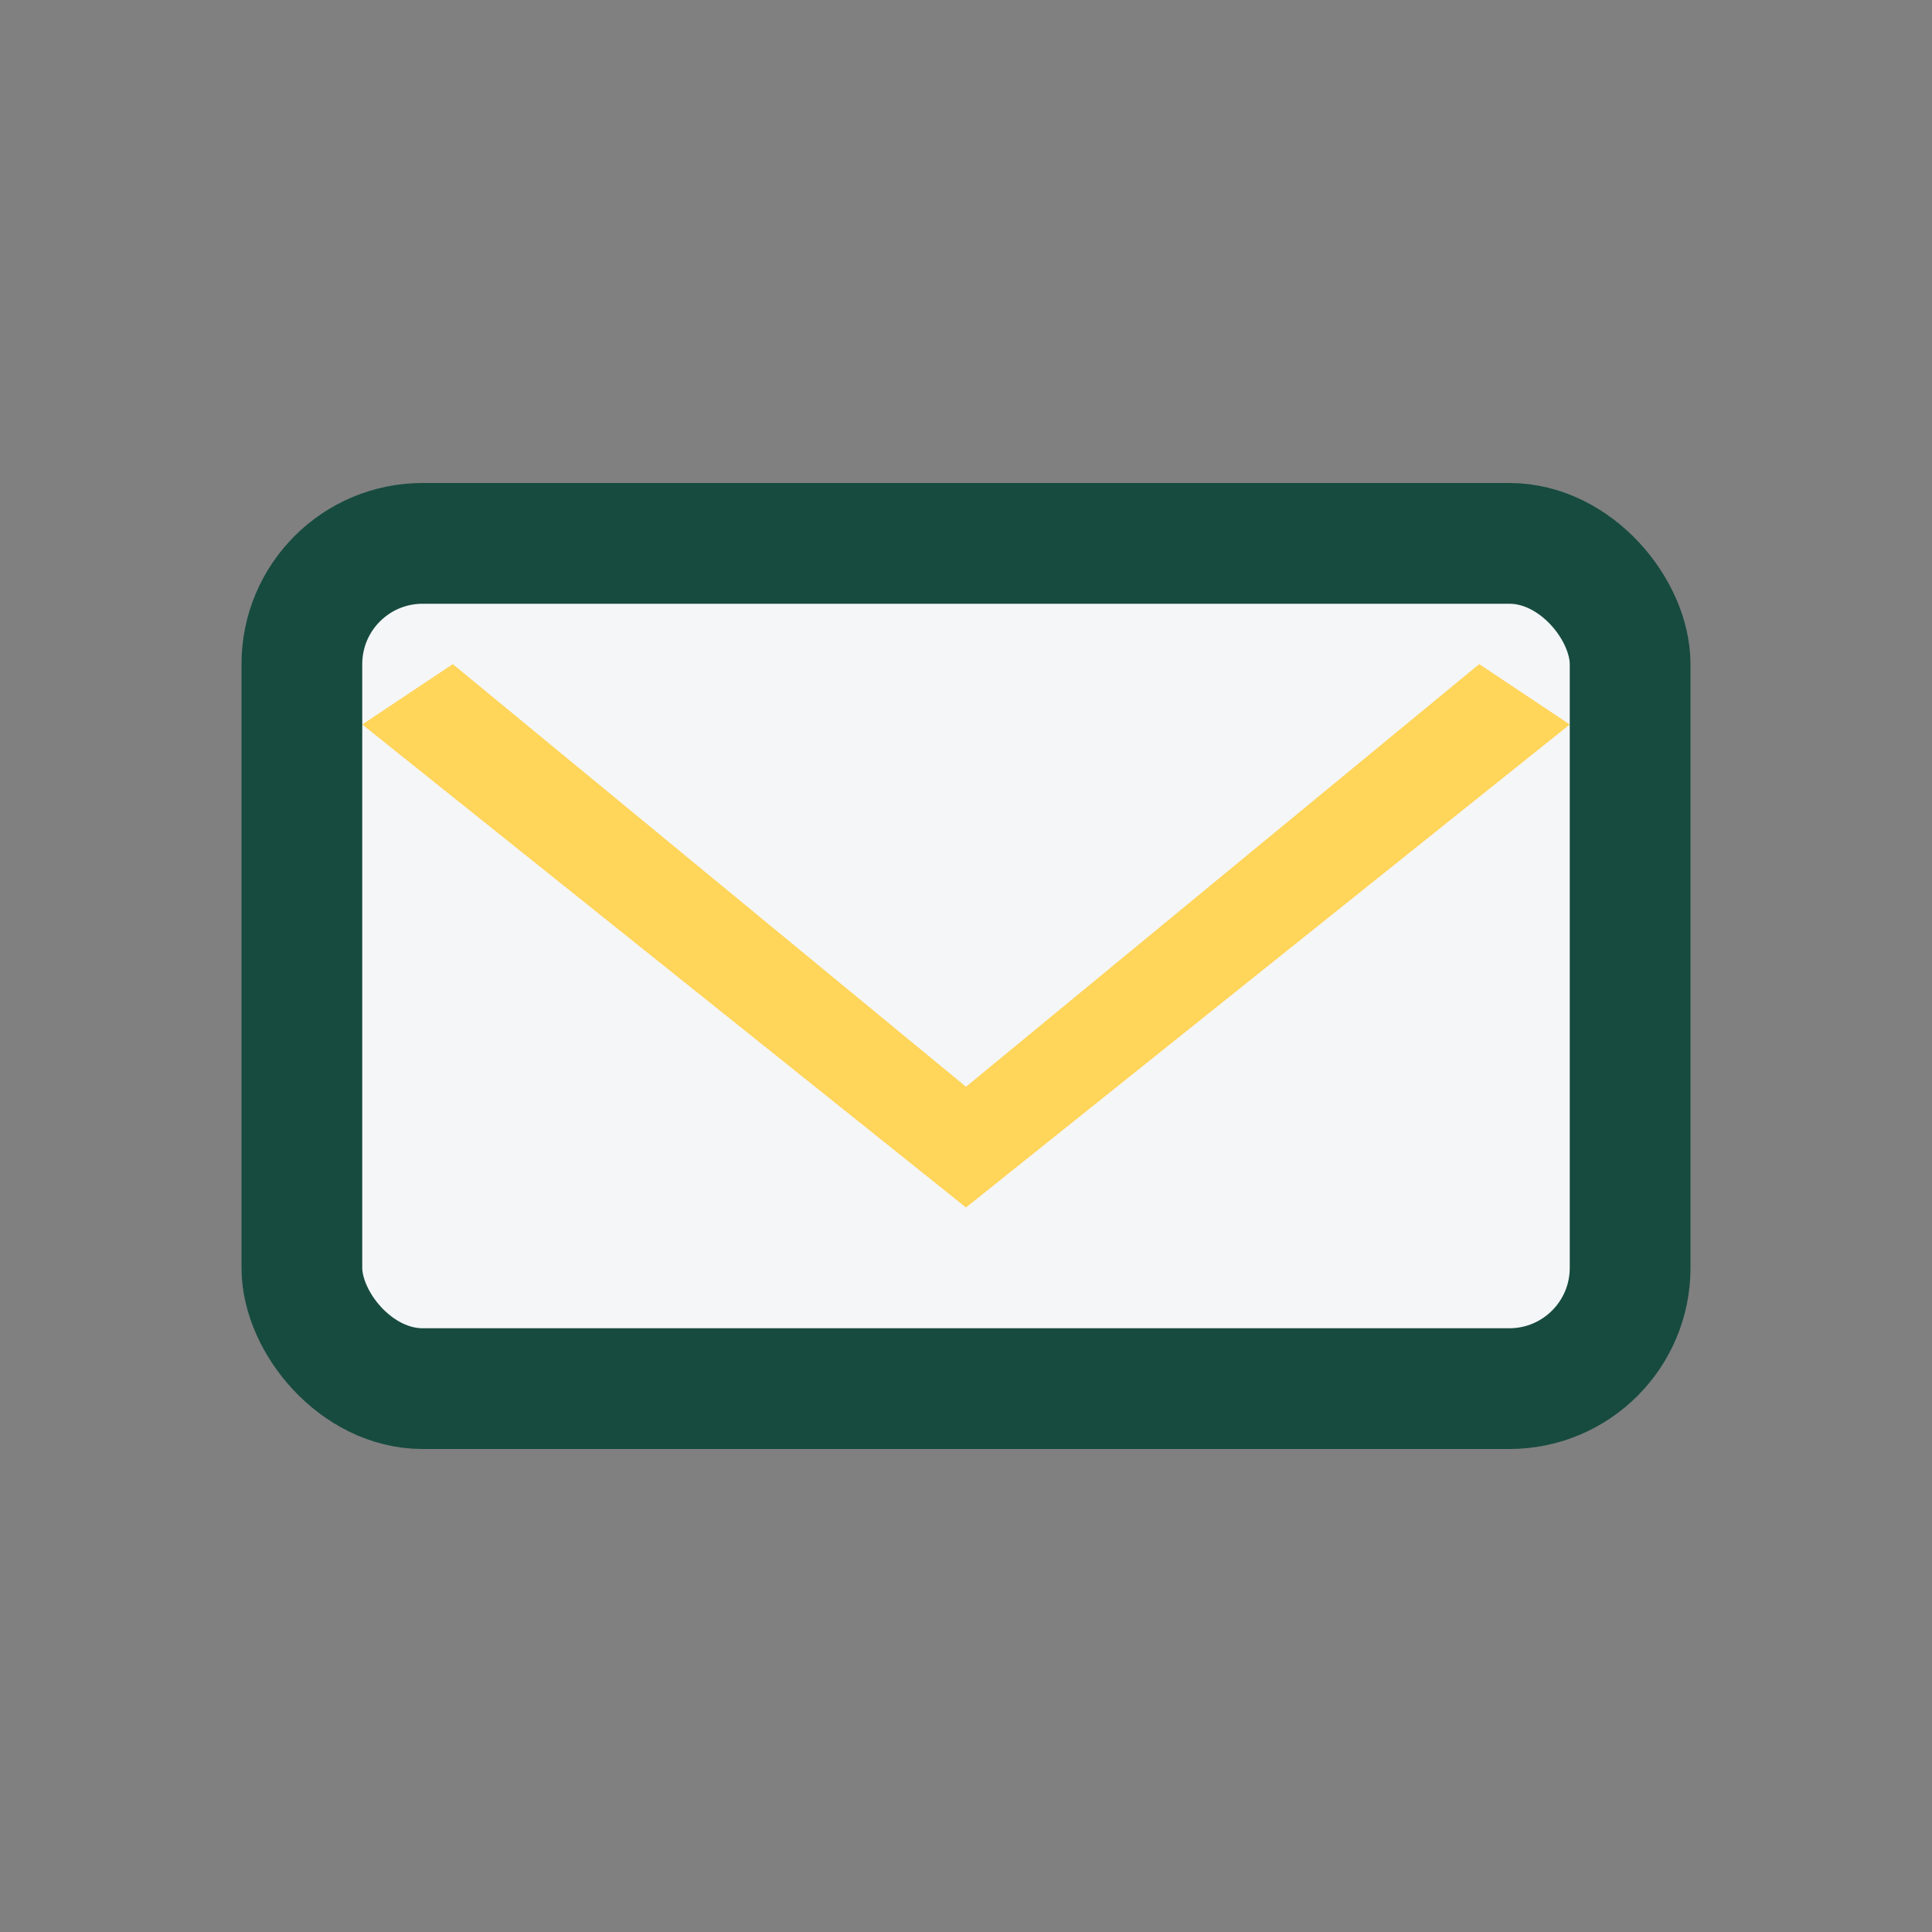 <?xml version="1.0" encoding="UTF-8"?>
<svg xmlns="http://www.w3.org/2000/svg" width="32" height="32" viewBox="0 0 32 32"><rect x="0" y="0" width="32" height="32" fill="#808080" stroke="none"/><rect x="5" y="9" width="22" height="14" rx="2" fill="#F4F6F8" stroke="#174B3F" stroke-width="2"/><path fill="#FFD55A" d="M16 20L6 12l1.5-1 8.5 7 8.5-7 1.5 1-10 8z"/></svg>